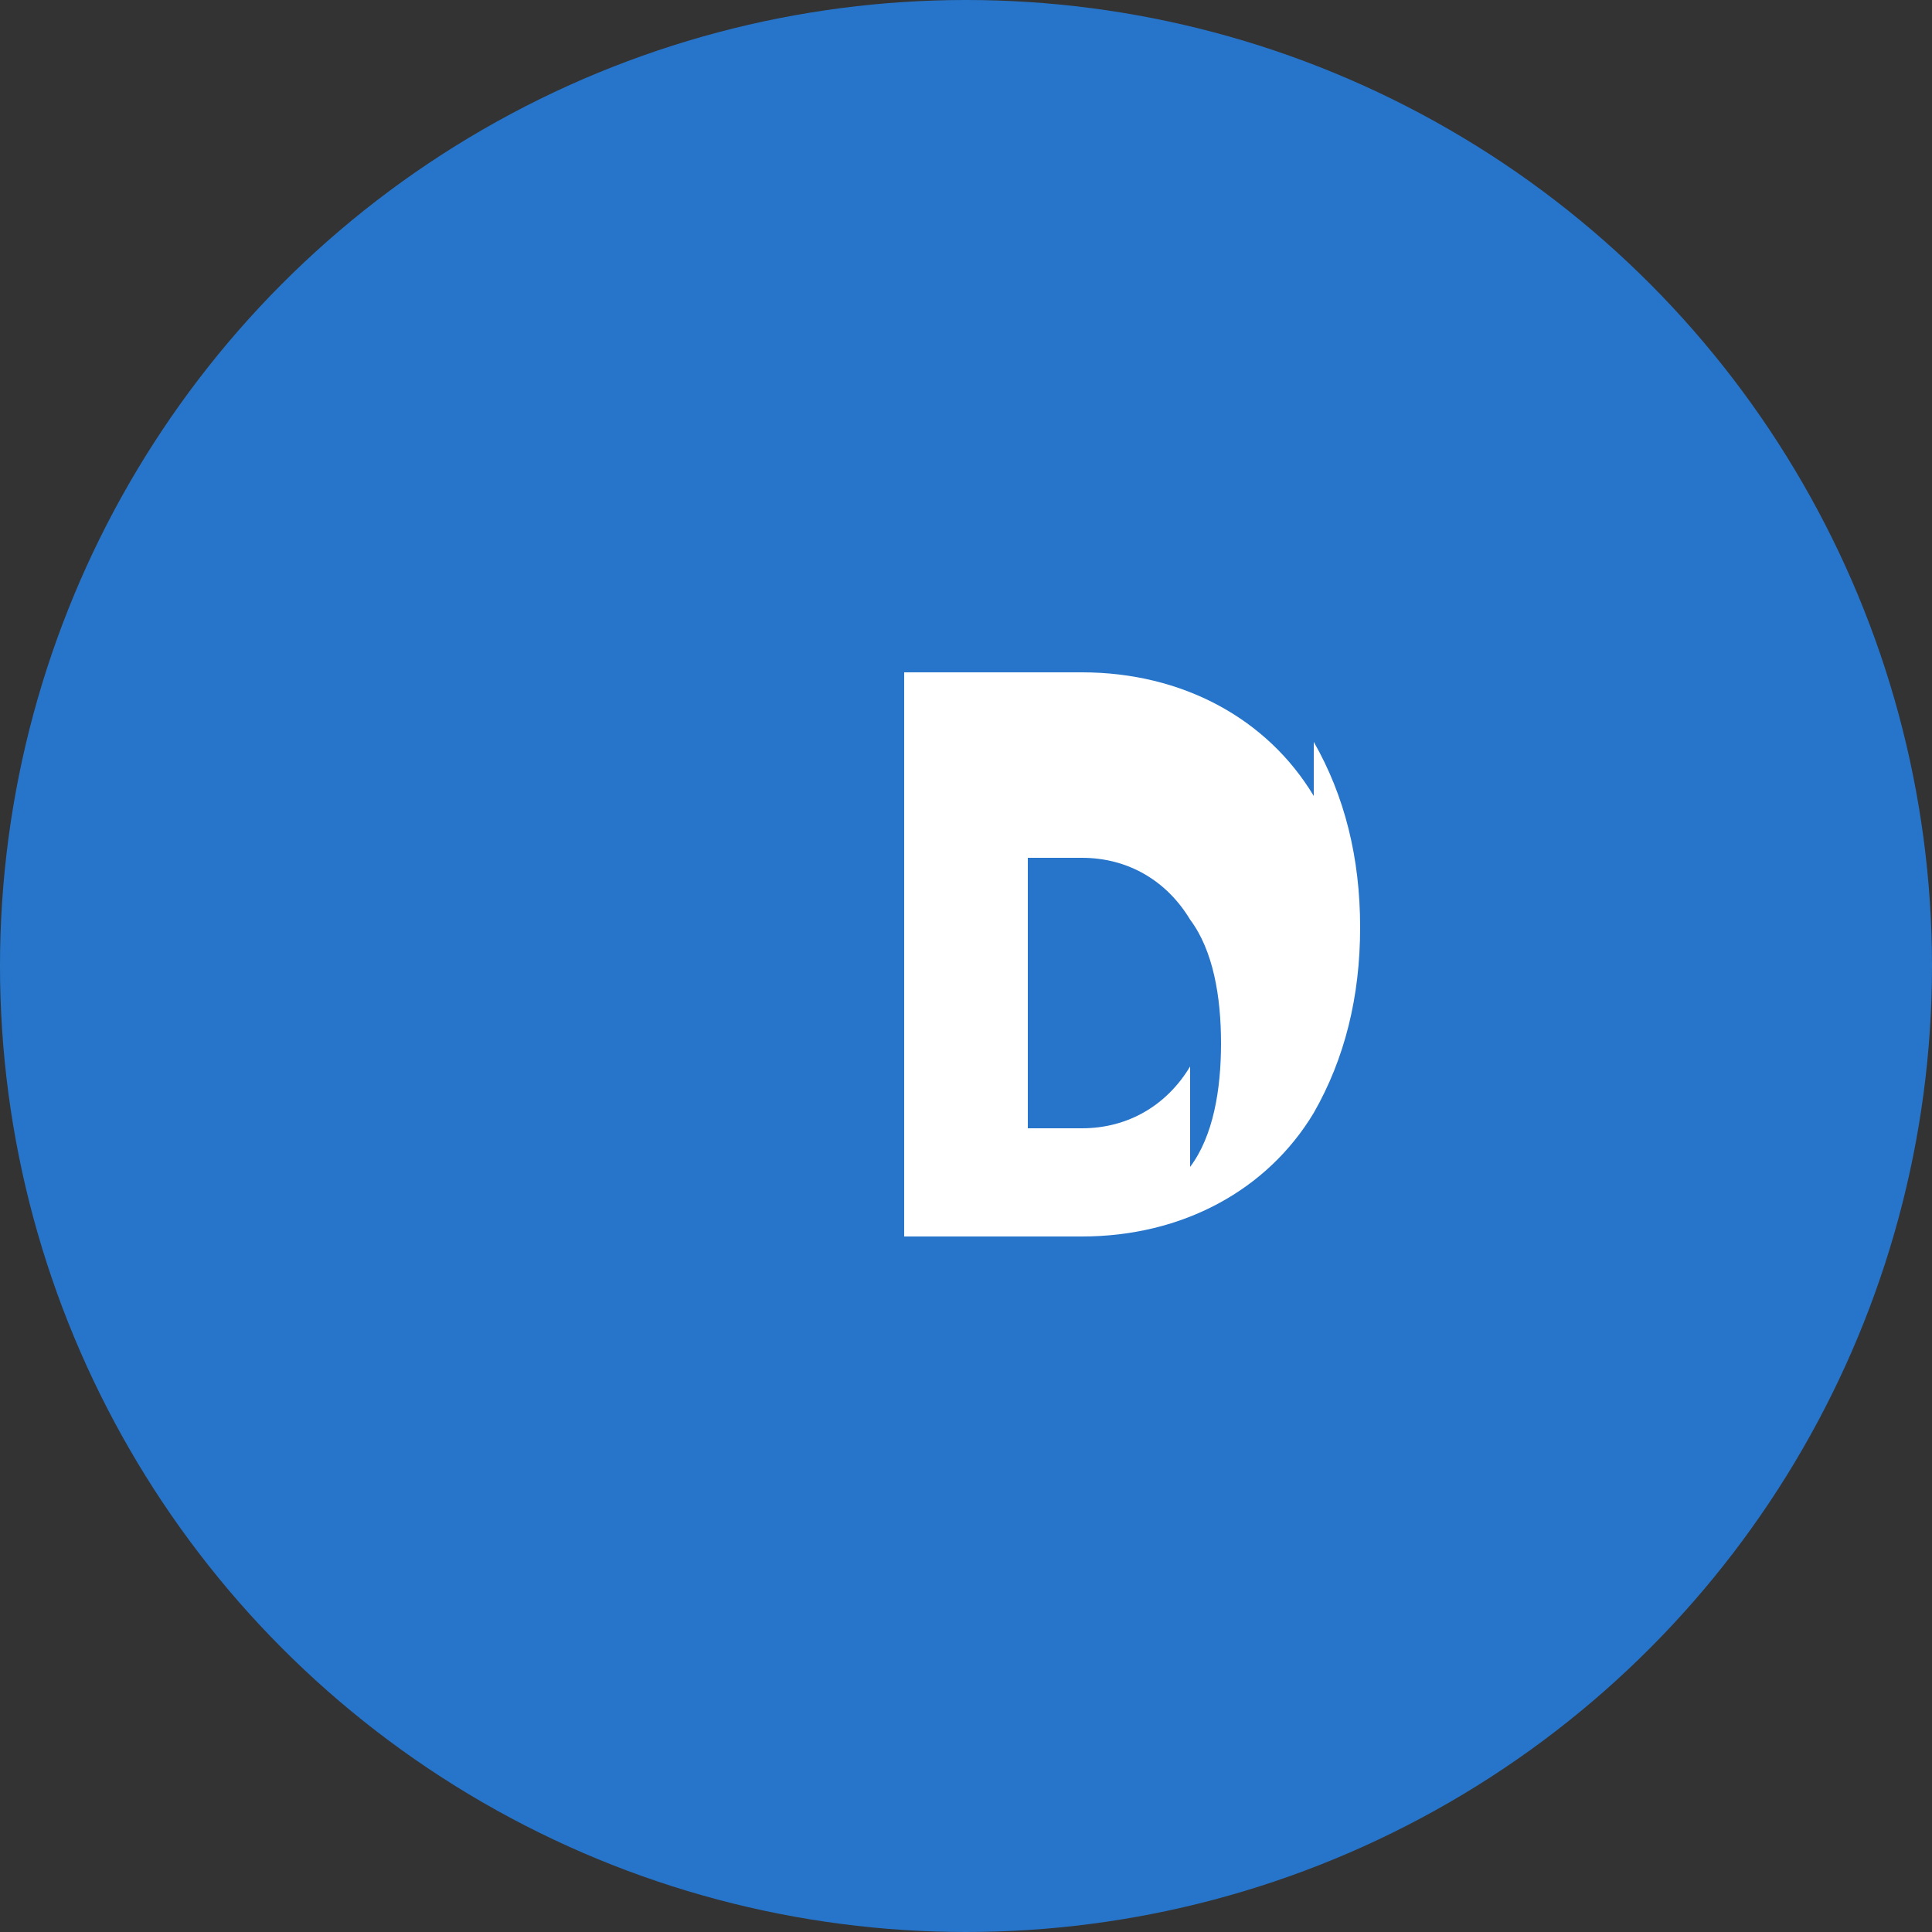 <svg xmlns="http://www.w3.org/2000/svg" viewBox="0 0 100 100" fill="none">
  <rect x="0" y="0" width="100" height="100" fill="#333333" stroke="none"/>
  <circle cx="50" cy="50" r="50" fill="#2775CA"/>
  <path d="M68 41.2c-2.4-4-6.8-6.4-12-6.4h-9.2v29.2h9.2c5.2 0 9.6-2.4 12-6.4 1.6-2.8 2.4-6 2.4-9.6s-.8-6.8-2.4-9.6Zm-6.4 14c-1.2 2-3.2 3.2-5.6 3.2h-2.8v-14h2.8c2.4 0 4.4 1.2 5.6 3.2 1.2 1.6 1.6 4 1.6 6.4s-.4 4.8-1.6 6.4Z" fill="#fff"/>
</svg>